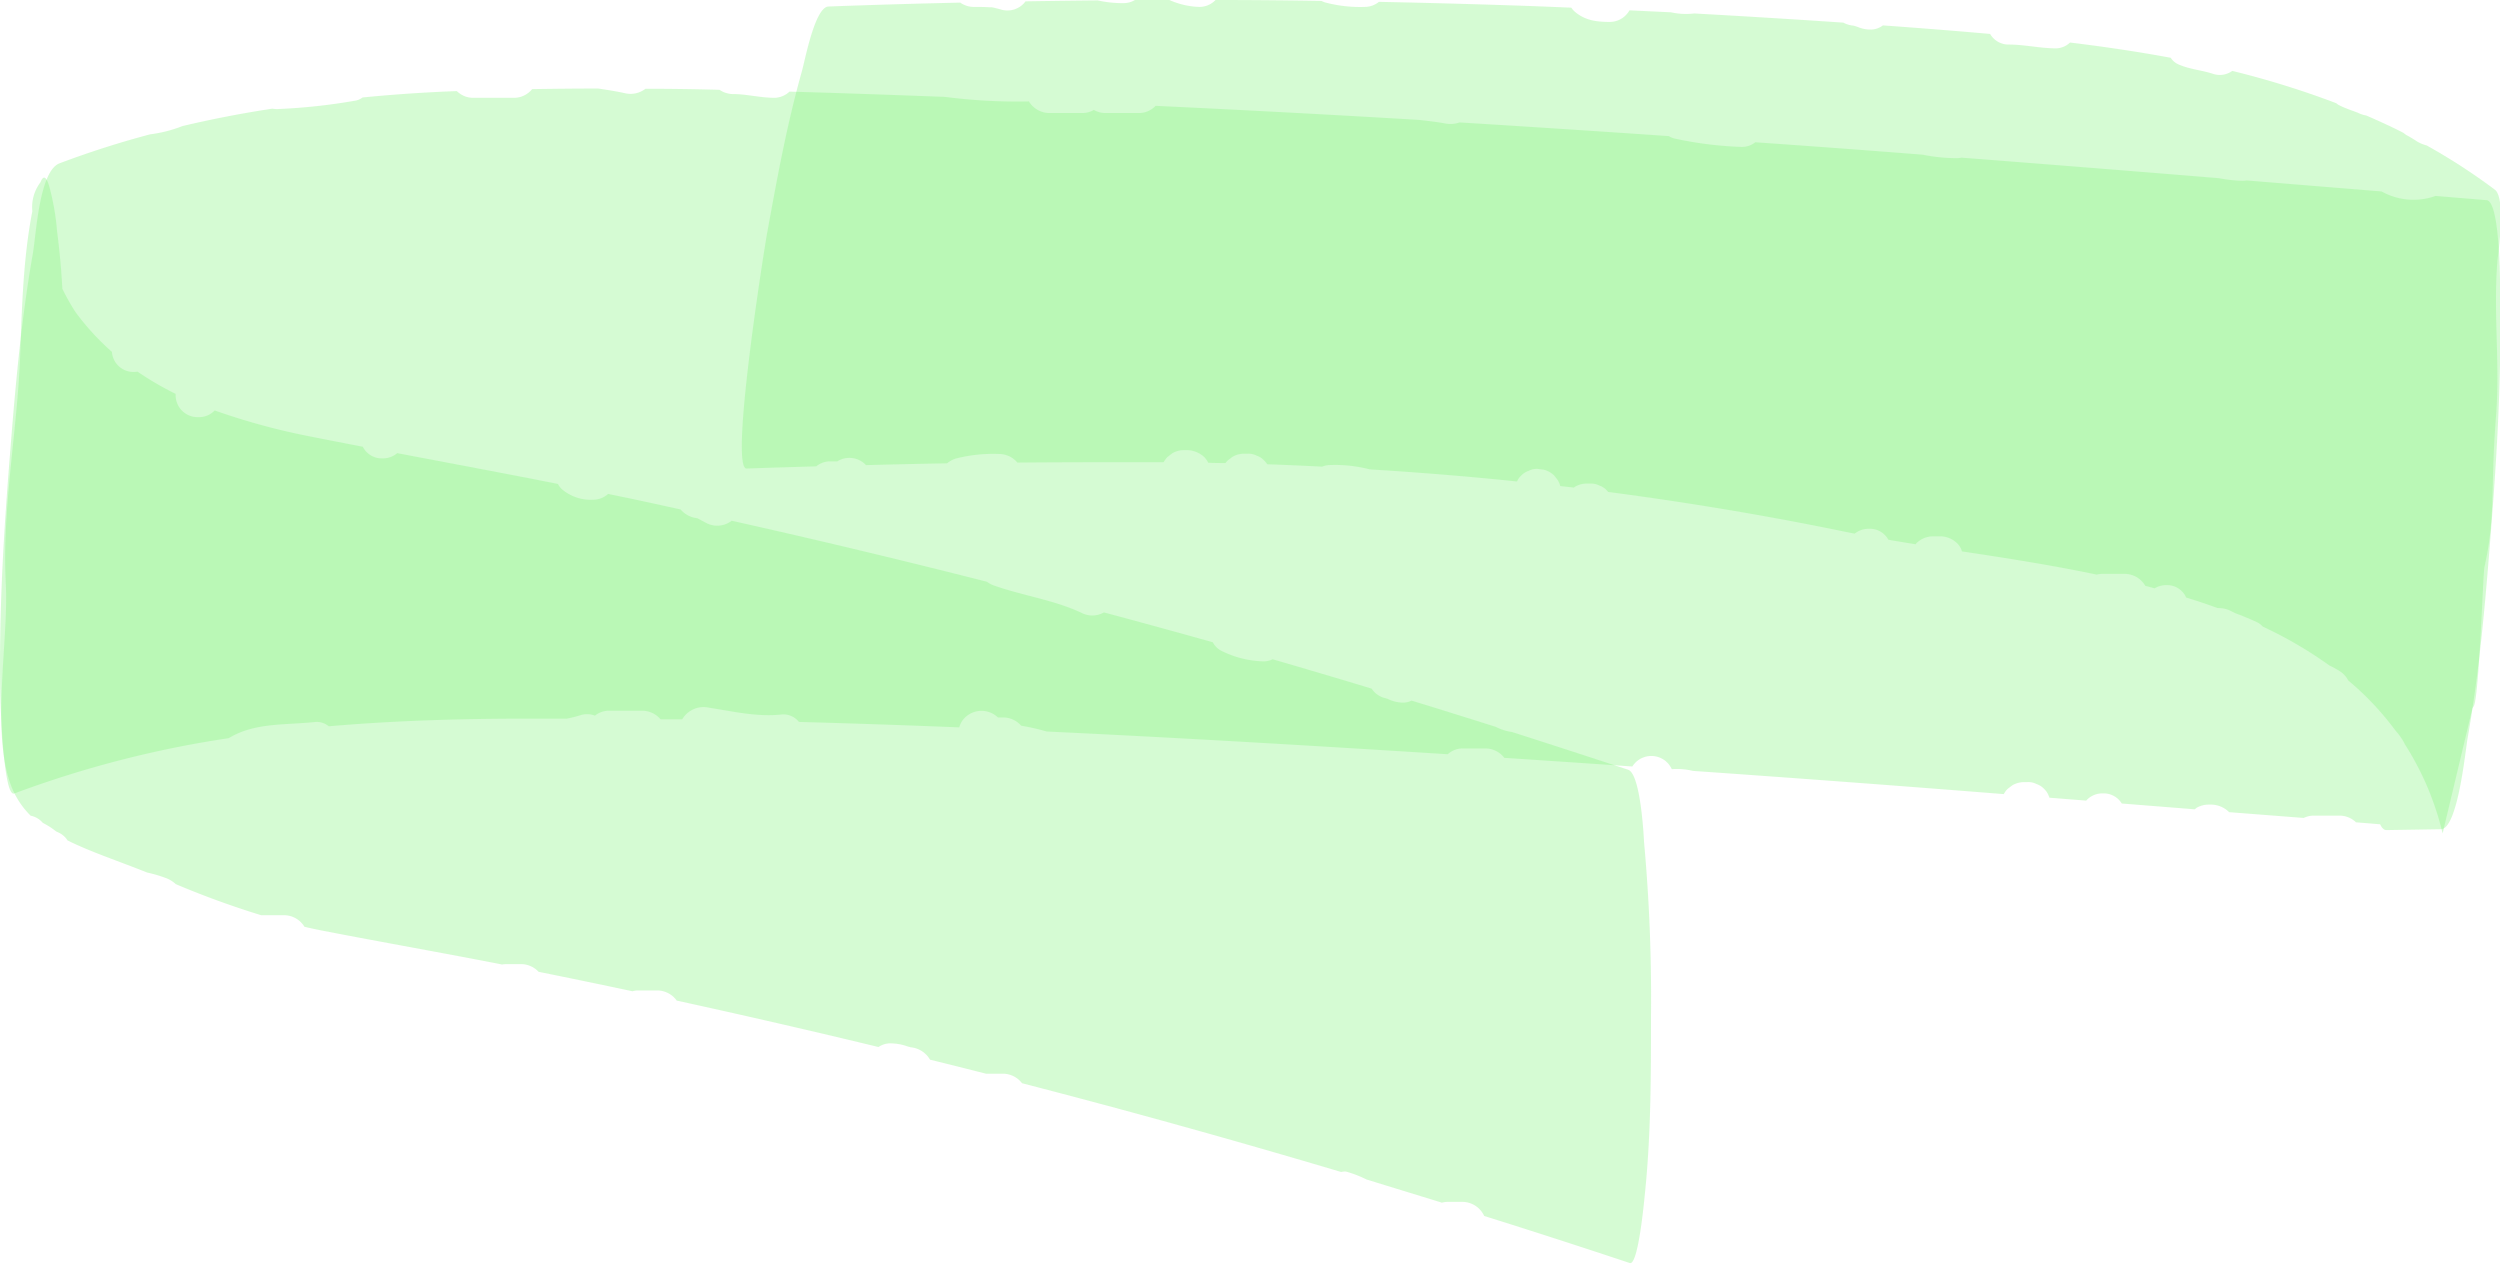 <svg xmlns="http://www.w3.org/2000/svg" id="e7ebbf92-c781-409d-bcab-2d38c5310988" data-name="fa85f30b-4861-4471-a518-78df92d6e517" viewBox="0 0 430.89 217.79"><defs><style>.e343bb3b-d650-456d-b20c-7f6a589e484e{opacity:0.35;}.f399b9ef-23ad-4b09-b6ae-00b60913f5cb{fill:#88f482;}</style></defs><g class="e343bb3b-d650-456d-b20c-7f6a589e484e"><path class="f399b9ef-23ad-4b09-b6ae-00b60913f5cb" d="M1.43,82c1-12.75,2-25.62,4.22-38.23.58-3.24,1.09-14.28,4.61-15.62a161.19,161.19,0,0,1,15.62-5,22.72,22.72,0,0,0,5.56-1.42q7.69-1.82,15.5-3a5.69,5.69,0,0,0,.83.07,102.05,102.05,0,0,0,13.39-1.44,2.78,2.78,0,0,0,1.32-.56Q70.6,16,78.74,15.7a4,4,0,0,0,2.76,1.16h7.14a4,4,0,0,0,3.07-1.5c3.81-.06,7.62-.1,11.44-.1,1.51.24,3,.45,4.53.8a4.23,4.23,0,0,0,3.57-.76q6.38,0,12.77.18a4.18,4.18,0,0,0,2.24.73c2.43,0,4.46.6,7.14.65a3.86,3.86,0,0,0,2.67-1.07c8.89.25,17.78.57,26.66.9h.09a96.55,96.55,0,0,0,14.52.79,4.16,4.16,0,0,0,3.41,2h5.84a3.81,3.81,0,0,0,1.94-.54,3.92,3.92,0,0,0,1.95.54h5.83a3.93,3.93,0,0,0,2.86-1.24q22.67,1.07,45.32,2.42c1.54.17,3.08.34,4.6.62a4.76,4.76,0,0,0,2.48-.18q18,1.11,36.08,2.36a3.13,3.13,0,0,0,1,.42,63.82,63.82,0,0,0,11.44,1.44,3.74,3.74,0,0,0,2.45-.8q14.41,1,28.84,2.14a30.09,30.09,0,0,0,5.68.6,4.19,4.19,0,0,0,1-.09q22.2,1.72,44.38,3.54a24.5,24.5,0,0,0,4,.45,5.29,5.29,0,0,0,.8-.06L410.5,33a11.19,11.19,0,0,0,9.27.77l8.82.73c2.53.21,2.33,17.36,2.3,16.13.29,12.74-.39,25.74-1.37,38.43s-2,25.63-4.22,38.23c-.4,2.3-1.7,15.58-4.6,15.63l-9.38.15c-.43,0-.79-.35-1.09-1l-4.16-.34a4.08,4.08,0,0,0-2.77-1.15h-4.54a3.86,3.86,0,0,0-1.7.4l-12.88-1a.67.67,0,0,0-.1-.12,4.49,4.49,0,0,0-2.83-1.18h-.65a4.14,4.14,0,0,0-2,.55l-.33.26-12.57-1a3.64,3.64,0,0,0-3.24-1.74,3.7,3.7,0,0,0-2.89,1.24l-6.34-.5a.61.61,0,0,0-.09-.23,3.06,3.06,0,0,0-.83-1.29,3,3,0,0,0-1.28-.82,3,3,0,0,0-1.54-.35h-.65a4.14,4.14,0,0,0-2,.55l-.81.62a3.9,3.9,0,0,0-.67.9q-26.78-2.13-53.57-4a11.8,11.8,0,0,0-3.65-.3,3.86,3.86,0,0,0-5.11-1.93,3.8,3.8,0,0,0-1.68,1.47q-11-.76-22.07-1.49A4.13,4.13,0,0,0,256.1,129h-4a3.82,3.82,0,0,0-2.57,1c-23-1.46-46.07-2.83-69.14-3.92a36.83,36.83,0,0,0-4.39-1,4.12,4.12,0,0,0-3-1.42h-1a4.08,4.08,0,0,0-5.66,0,3.51,3.51,0,0,0-1,1.71q-13.82-.56-27.64-.94a3.4,3.4,0,0,0-2.92-1.29c-4.28.48-8.35-.52-12.56-1.16a4.25,4.25,0,0,0-4.63,2h-3.74a4.14,4.14,0,0,0-3.07-1.48h-5.83a3.83,3.83,0,0,0-2.41.85,3.73,3.73,0,0,0-2.55-.06,23.32,23.32,0,0,1-2.33.58h-10c-10.32.06-20.67.42-31,1.31a3.24,3.24,0,0,0-2.33-.74c-5.35.57-10.42.07-14.91,2.79a182.44,182.44,0,0,0-37,9.55C.62,137.21.12,122.2.07,120.37-.22,107.64.46,94.66,1.43,82Z"></path></g><g class="e343bb3b-d650-456d-b20c-7f6a589e484e"><path class="f399b9ef-23ad-4b09-b6ae-00b60913f5cb" d="M132.2,40.27c1.7-9.36,3.42-18.79,6-27.95.54-1.88,2.24-11.11,4.6-11.2Q154.16.7,165.51.45a4,4,0,0,0,2.26.74c.91,0,1.81,0,2.71.06h.44l.38.07c.42.11.83.2,1.25.33A3.88,3.88,0,0,0,176.76.23Q183,.13,189.21.07a19.52,19.52,0,0,0,4.51.47A3.8,3.8,0,0,0,195.61,0h5.94a13.64,13.64,0,0,0,5.14,1.19A3.79,3.79,0,0,0,209.5,0q9.12,0,18.26.16.28.14.57.24a23.28,23.28,0,0,0,6.9.79,3.85,3.85,0,0,0,2.43-.87q13.49.27,27,.75l6.17.25a3,3,0,0,0,.54.64c1.75,1.56,3.82,1.82,6.08,1.82a3.91,3.91,0,0,0,3.4-2l7.16.34a11.94,11.94,0,0,0,4,.2q12.86.71,25.7,1.58a4.49,4.49,0,0,0,1.75.52,8.6,8.6,0,0,1,.9.29,5.31,5.31,0,0,0,1.89.38,3.52,3.52,0,0,0,2.28-.71l1.48.1c5.66.42,11.32.86,17,1.37a3.67,3.67,0,0,0,3.26,1.83c2.61,0,5.18.61,7.79.65a3.61,3.61,0,0,0,2.72-1c5.81.71,11.6,1.56,17.36,2.63a3,3,0,0,0,1.25,1.1c2,.91,4.07,1,6.14,1.7a3.69,3.69,0,0,0,3.22-.54,153.51,153.51,0,0,1,17.92,5.57,2.47,2.47,0,0,0,.61.4c1,.5,2.07.84,3.11,1.24l.13.06a5.15,5.15,0,0,0,1.33.42c2.17.94,4.32,1.92,6.42,3a3.28,3.28,0,0,0,.69.48c.57.3,1.1.64,1.65,1a6.09,6.09,0,0,0,1.63.67A103.65,103.65,0,0,1,430,32.69c2,1.5.52,11.41.46,12.1-.76,9.45.47,17.51-.26,27-1,13,0,17-2,26-.23,1-.92,22.83-1.87,24l-.18.25L421,143.65a49.81,49.81,0,0,0-6.51-15.37l-.06-.14a10.59,10.59,0,0,0-1.55-2.21,49.84,49.84,0,0,0-8.15-8.65,4.24,4.24,0,0,0-1.46-1.6,17.85,17.85,0,0,0-1.82-1A70.43,70.43,0,0,0,390,108a3.09,3.09,0,0,0-1-.76c-1-.47-2-.87-2.94-1.26a8.37,8.37,0,0,1-1.28-.52s.74.34.16.06l-.48-.23a4.65,4.65,0,0,0-2.23-.48c-1.78-.65-3.6-1.26-5.43-1.82a3.6,3.6,0,0,0-3.44-2.14,3.8,3.8,0,0,0-2,.56c-.53-.15-1.06-.3-1.6-.43a4.16,4.16,0,0,0-3.49-2.07h-3.89a3.76,3.76,0,0,0-1,.13c-7.82-1.64-15.71-2.87-23.22-4a.78.78,0,0,0-.05-.14,2.94,2.94,0,0,0-.82-1.29,4.2,4.2,0,0,0-2.83-1.17h-1.3a4.11,4.11,0,0,0-2.83,1.17c-.06.06-.1.13-.16.2-1.6-.26-3.16-.51-4.7-.78a3.62,3.62,0,0,0-3.34-1.89,3.79,3.79,0,0,0-2.46.84L318,91.65c-13.61-2.81-27.21-5.07-40.83-6.86l-.23-.27a3.06,3.06,0,0,0-1.29-.83,3,3,0,0,0-1.54-.34h-.65a3.91,3.91,0,0,0-2,.55l-.19.14c-.79-.09-1.57-.17-2.35-.27a4,4,0,0,0-.42-1l-.63-.81a4,4,0,0,0-1.77-1L265,80.82a3,3,0,0,0-1.54.34,3.06,3.06,0,0,0-1.29.83,2.92,2.92,0,0,0-.7,1c-8.44-.89-16.91-1.56-25.4-2.09a23.57,23.57,0,0,0-6.74-.75,3.78,3.78,0,0,0-1.45.28c-3.15-.16-6.3-.3-9.47-.41a3.35,3.35,0,0,0-.53-.65,3.12,3.12,0,0,0-1.28-.83,3,3,0,0,0-1.54-.34h-.65a3.91,3.91,0,0,0-2,.55l-.81.62a3.91,3.91,0,0,0-.37.44c-1,0-2,0-3-.06a3.47,3.47,0,0,0-.7-1,4.57,4.57,0,0,0-2.83-1.17h-.65a3.94,3.94,0,0,0-2,.55l-.81.62a4.69,4.69,0,0,0-.68.91H198c-7.55,0-15.1,0-22.65.07a4.14,4.14,0,0,0-3.07-1.48,26,26,0,0,0-7.55.79,4.27,4.27,0,0,0-1.49.82q-7,.12-14,.31a.36.36,0,0,1-.07-.1,3.92,3.92,0,0,0-4.86-.55h-1.21a3.81,3.81,0,0,0-2.42.86c-4,.12-8,.23-12,.38C125.71,80.81,131.66,43.28,132.2,40.27Z"></path></g><g class="e343bb3b-d650-456d-b20c-7f6a589e484e"><path class="f399b9ef-23ad-4b09-b6ae-00b60913f5cb" d="M10.23,143.57l-.56-.27a13.12,13.12,0,0,0-2.29-1.47,3.67,3.67,0,0,0-2.1-1.24A14.77,14.77,0,0,1,2,135.65c-3.65-9.2-.49-25.29-1-35C.32,87.56,3,74.26,3.48,61.17,3.77,53,4,44.51,5.57,36.41a7.12,7.12,0,0,1,1.41-5q.75-1.9,1.52.75a41.82,41.82,0,0,1,1.33,7.61c.43,3.33.74,6.67.92,10a38.28,38.28,0,0,0,2.25,4,43.12,43.12,0,0,0,6.29,6.87,3.73,3.73,0,0,0,3.83,3.47,5.7,5.7,0,0,0,.58-.06,54,54,0,0,0,6.58,3.84,3.78,3.78,0,0,0,3.55,4h.31A3.7,3.7,0,0,0,37,70.74a115.93,115.93,0,0,0,17,4.59c2.84.57,5.69,1.12,8.54,1.67a3.63,3.63,0,0,0,3.4,2,3.75,3.75,0,0,0,2.52-.9c9.23,1.76,18.48,3.48,27.71,5.31a3.3,3.3,0,0,0,.67.9,7.7,7.7,0,0,0,5.42,1.82,3.89,3.89,0,0,0,2.55-1l3.63.75c3,.63,5.91,1.28,8.87,1.93a4.37,4.37,0,0,0,2.9,1.51h0l1.43.77a4.07,4.07,0,0,0,4.47-.34q22.08,4.94,44,10.52a4.29,4.29,0,0,0,1.11.61c5,1.78,10.43,2.5,15.26,4.78a4,4,0,0,0,3.78-.11q9.41,2.52,18.78,5.15a3.36,3.36,0,0,0,1.44,1.45,17.23,17.23,0,0,0,7.21,1.84,3.56,3.56,0,0,0,1.66-.36q8.55,2.48,17.07,5.06a3.75,3.75,0,0,0,2.46,1.66h-.09a.66.66,0,0,1,.2.06h.09a6.26,6.26,0,0,0,2.61.69,3.31,3.31,0,0,0,1.6-.35q7.26,2.23,14.52,4.53a9,9,0,0,0,2.81.89q10,3.2,20,6.5c2.24.75,2.73,12.34,2.74,12.44a295.85,295.85,0,0,1,1.2,30.06c0,10,0,20.1-1,30.06-.13,1.27-1.17,13-2.67,12.46q-12.51-4.17-25.08-8.11a4.18,4.18,0,0,0-3.69-2.43h-2.6a3.77,3.77,0,0,0-1,.14c-4.32-1.34-8.64-2.65-13-4a19.68,19.68,0,0,0-3.56-1.37,3.18,3.18,0,0,0-.81.08q-27.36-8.15-55-15.3a4.16,4.16,0,0,0-3.21-1.64h-3q-4.81-1.23-9.65-2.42a4.29,4.29,0,0,0-3.31-2.13c-.35-.09-.69-.19-1-.3a9.12,9.12,0,0,0-2.43-.38,3.63,3.63,0,0,0-2.14.63q-17.34-4.19-34.77-8a4.17,4.17,0,0,0-3.3-1.75H110a3.77,3.77,0,0,0-1,.14q-8.07-1.72-16.17-3.35a4.16,4.16,0,0,0-2.94-1.33h-2.6a4.53,4.53,0,0,0-.74.07c-10.21-2-20.47-3.8-30.69-5.78-1.14-.22-2.26-.46-3.38-.72a4.16,4.16,0,0,0-3.46-2H45a154.1,154.1,0,0,1-14.7-5.35,5.18,5.18,0,0,0-1.57-1,23.15,23.15,0,0,0-3.36-1c-5-2-9.77-3.56-13.73-5.54A3.48,3.48,0,0,0,10.23,143.57Z"></path></g></svg>